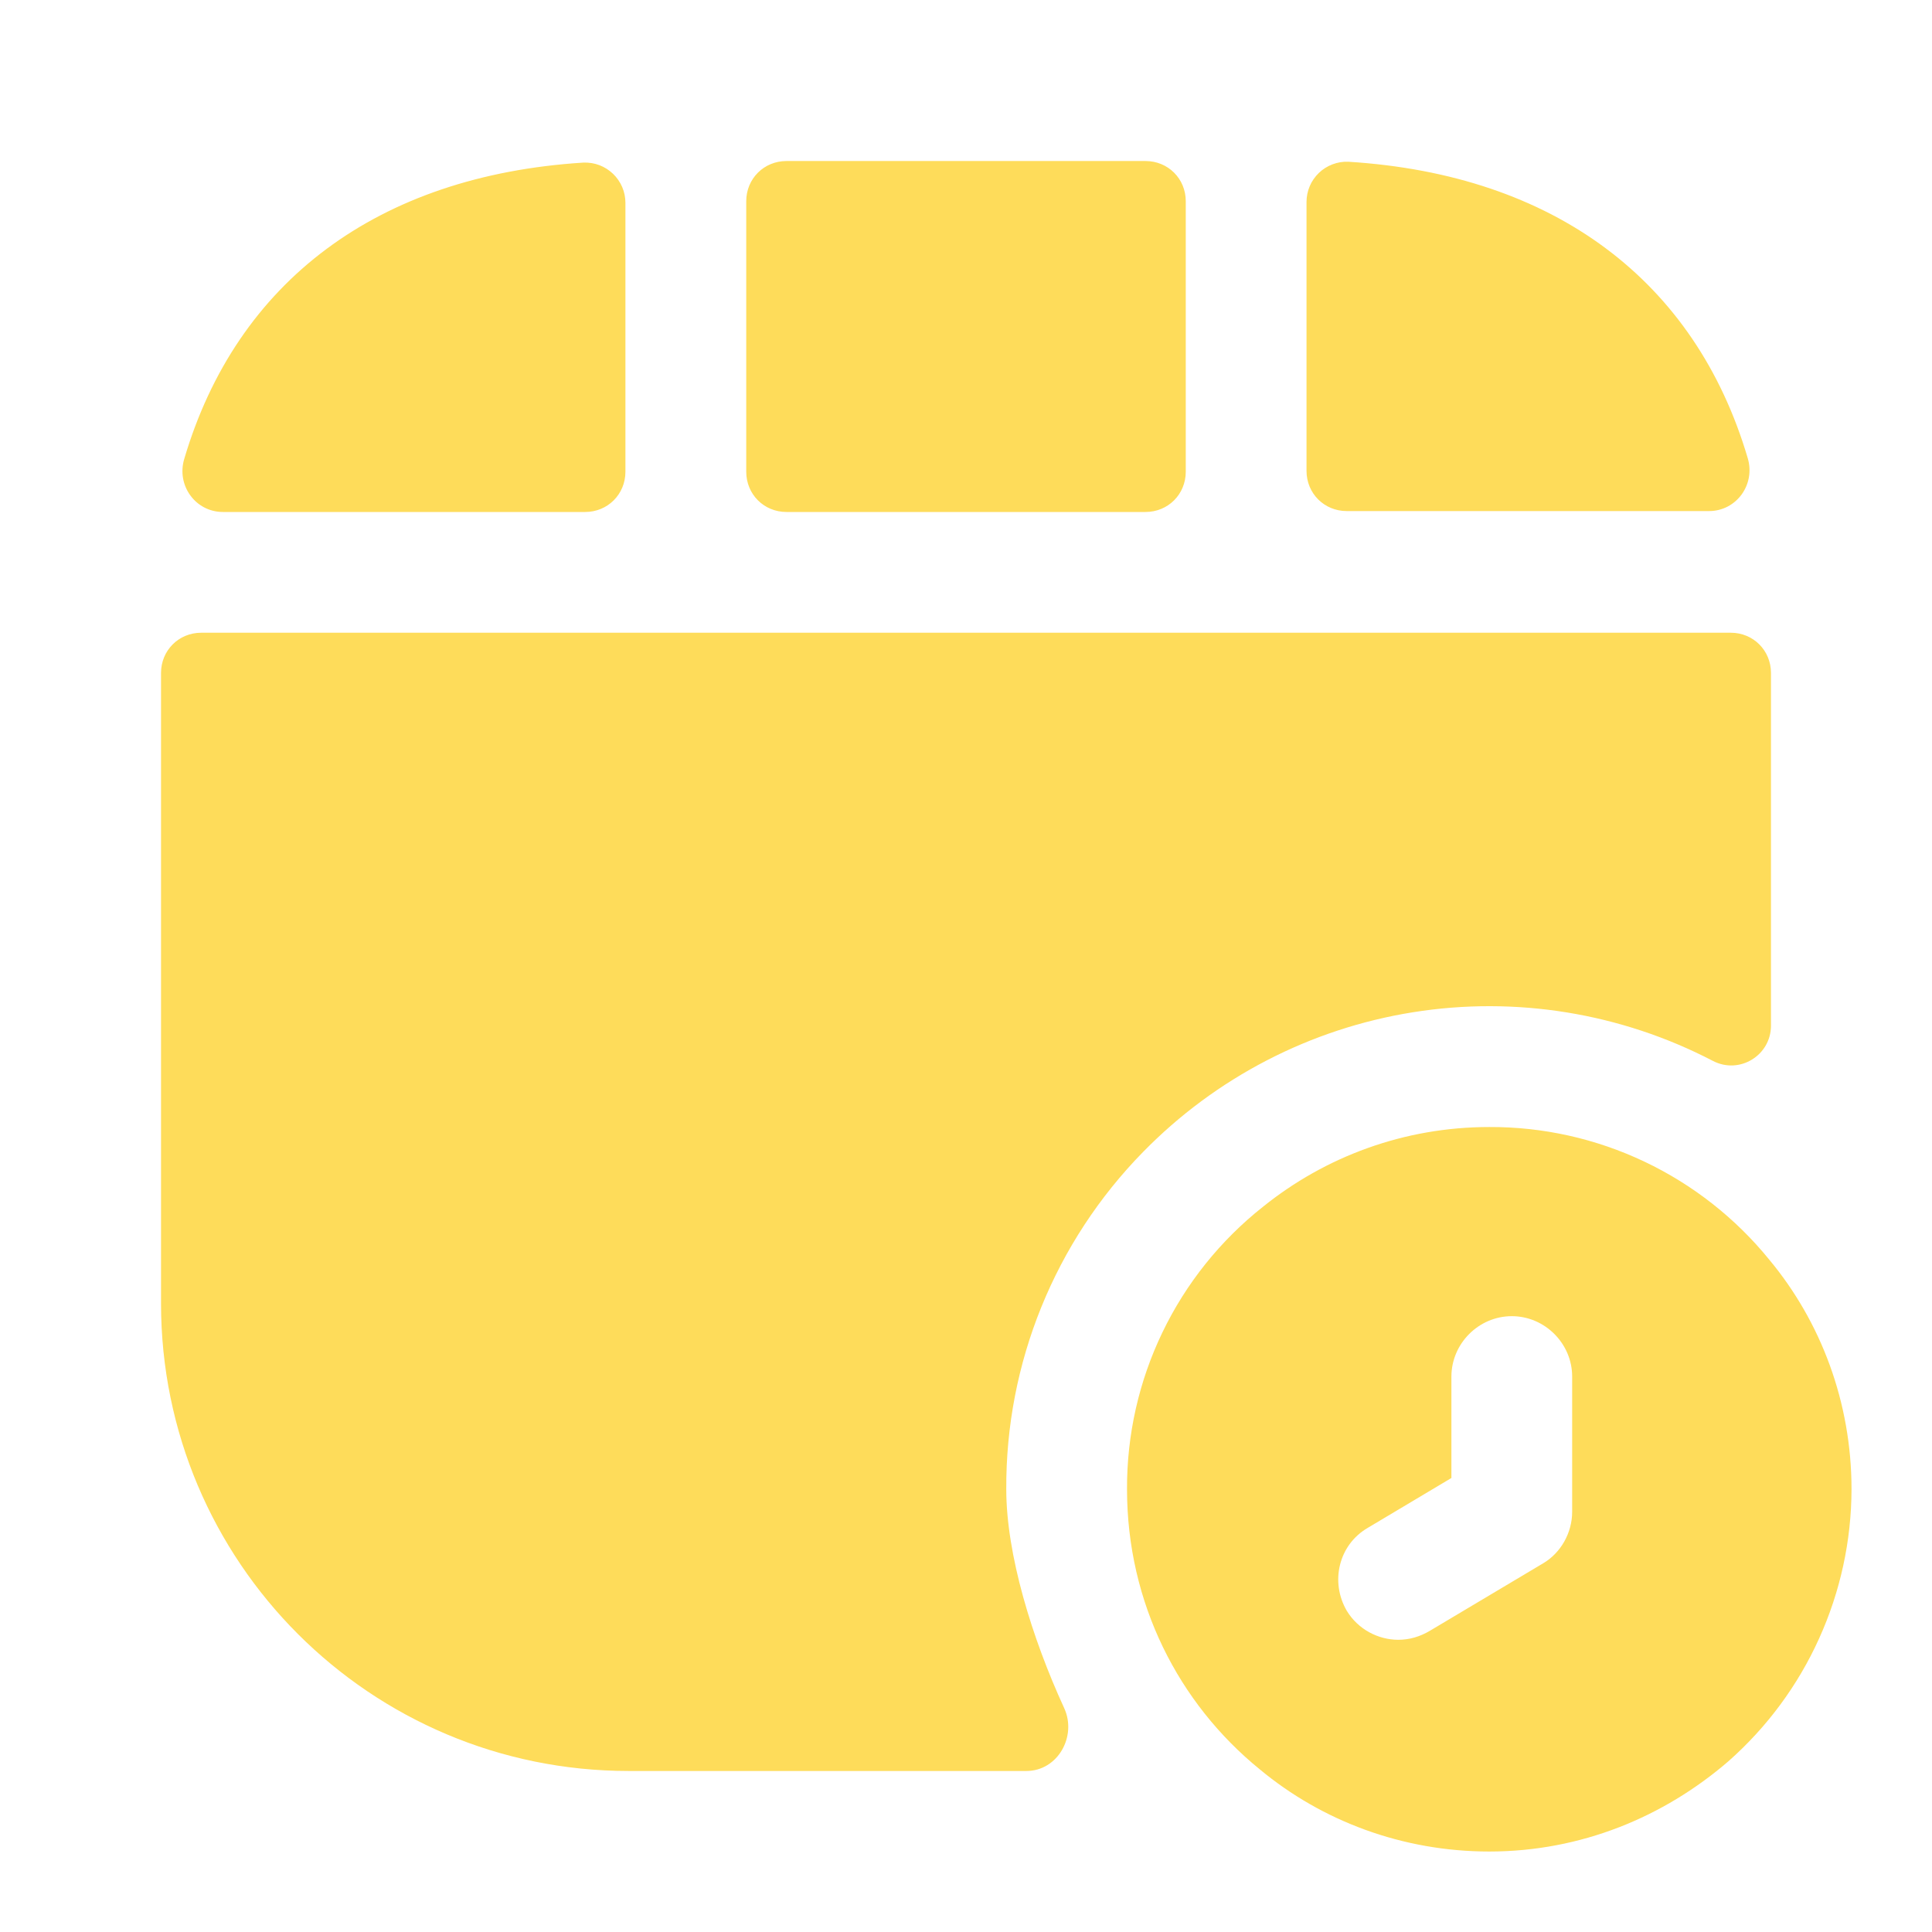 <svg width="32" height="32" viewBox="0 0 32 32" fill="none" xmlns="http://www.w3.org/2000/svg">
<path d="M29.307 20.867C28.747 20.177 28.039 19.621 27.236 19.24C26.433 18.859 25.555 18.663 24.667 18.667C23.253 18.667 21.947 19.16 20.92 19.987C20.214 20.545 19.644 21.256 19.254 22.067C18.863 22.878 18.663 23.767 18.667 24.667C18.667 26.547 19.52 28.213 20.867 29.307C21.893 30.16 23.227 30.667 24.667 30.667C26.187 30.667 27.56 30.093 28.627 29.173C29.266 28.609 29.779 27.916 30.13 27.139C30.482 26.362 30.665 25.52 30.667 24.667C30.667 23.227 30.16 21.893 29.307 20.867ZM26.04 25.04C26.04 25.387 25.853 25.72 25.56 25.893L23.68 27.013C23.52 27.107 23.347 27.16 23.16 27.16C22.827 27.16 22.493 26.987 22.307 26.68C22.027 26.2 22.173 25.587 22.653 25.307L24.04 24.48V22.8C24.04 22.253 24.493 21.8 25.04 21.8C25.587 21.8 26.04 22.253 26.04 22.8V25.04ZM19.64 7.813V3.333C19.64 2.96 19.347 2.667 18.973 2.667H13.027C12.653 2.667 12.36 2.96 12.36 3.333V7.813C12.36 8.187 12.653 8.48 13.027 8.48H18.973C19.347 8.48 19.64 8.187 19.64 7.813ZM9.665 2.693C6.252 2.907 3.919 4.667 3.052 7.6C2.919 8.04 3.239 8.48 3.692 8.48H9.692C10.065 8.48 10.359 8.187 10.359 7.813V3.36C10.359 3.27 10.341 3.181 10.306 3.099C10.27 3.016 10.219 2.941 10.154 2.879C10.089 2.817 10.013 2.768 9.929 2.736C9.845 2.704 9.755 2.69 9.665 2.693ZM22.333 2.679C25.747 2.892 28.08 4.652 28.947 7.585C29.08 8.025 28.76 8.465 28.307 8.465H22.307C21.933 8.465 21.64 8.172 21.64 7.799V3.345C21.64 3.256 21.658 3.167 21.693 3.084C21.728 3.001 21.78 2.927 21.845 2.864C21.909 2.802 21.986 2.754 22.07 2.722C22.154 2.69 22.244 2.675 22.333 2.679Z" fill="#FEDC5A"/>
<path d="M29.333 11.147V16.987C29.333 17.48 28.813 17.8 28.373 17.573C26.847 16.778 25.104 16.494 23.404 16.766C21.704 17.037 20.137 17.849 18.933 19.08C17.471 20.571 16.656 22.578 16.667 24.667C16.667 25.747 17.093 27.133 17.627 28.293C17.84 28.76 17.52 29.333 17 29.333H10.413C6.133 29.333 2.667 25.867 2.667 21.587V11.147C2.667 10.773 2.96 10.48 3.333 10.48H28.667C29.04 10.48 29.333 10.773 29.333 11.147Z" fill="#FEDC5A"/>
</svg>
